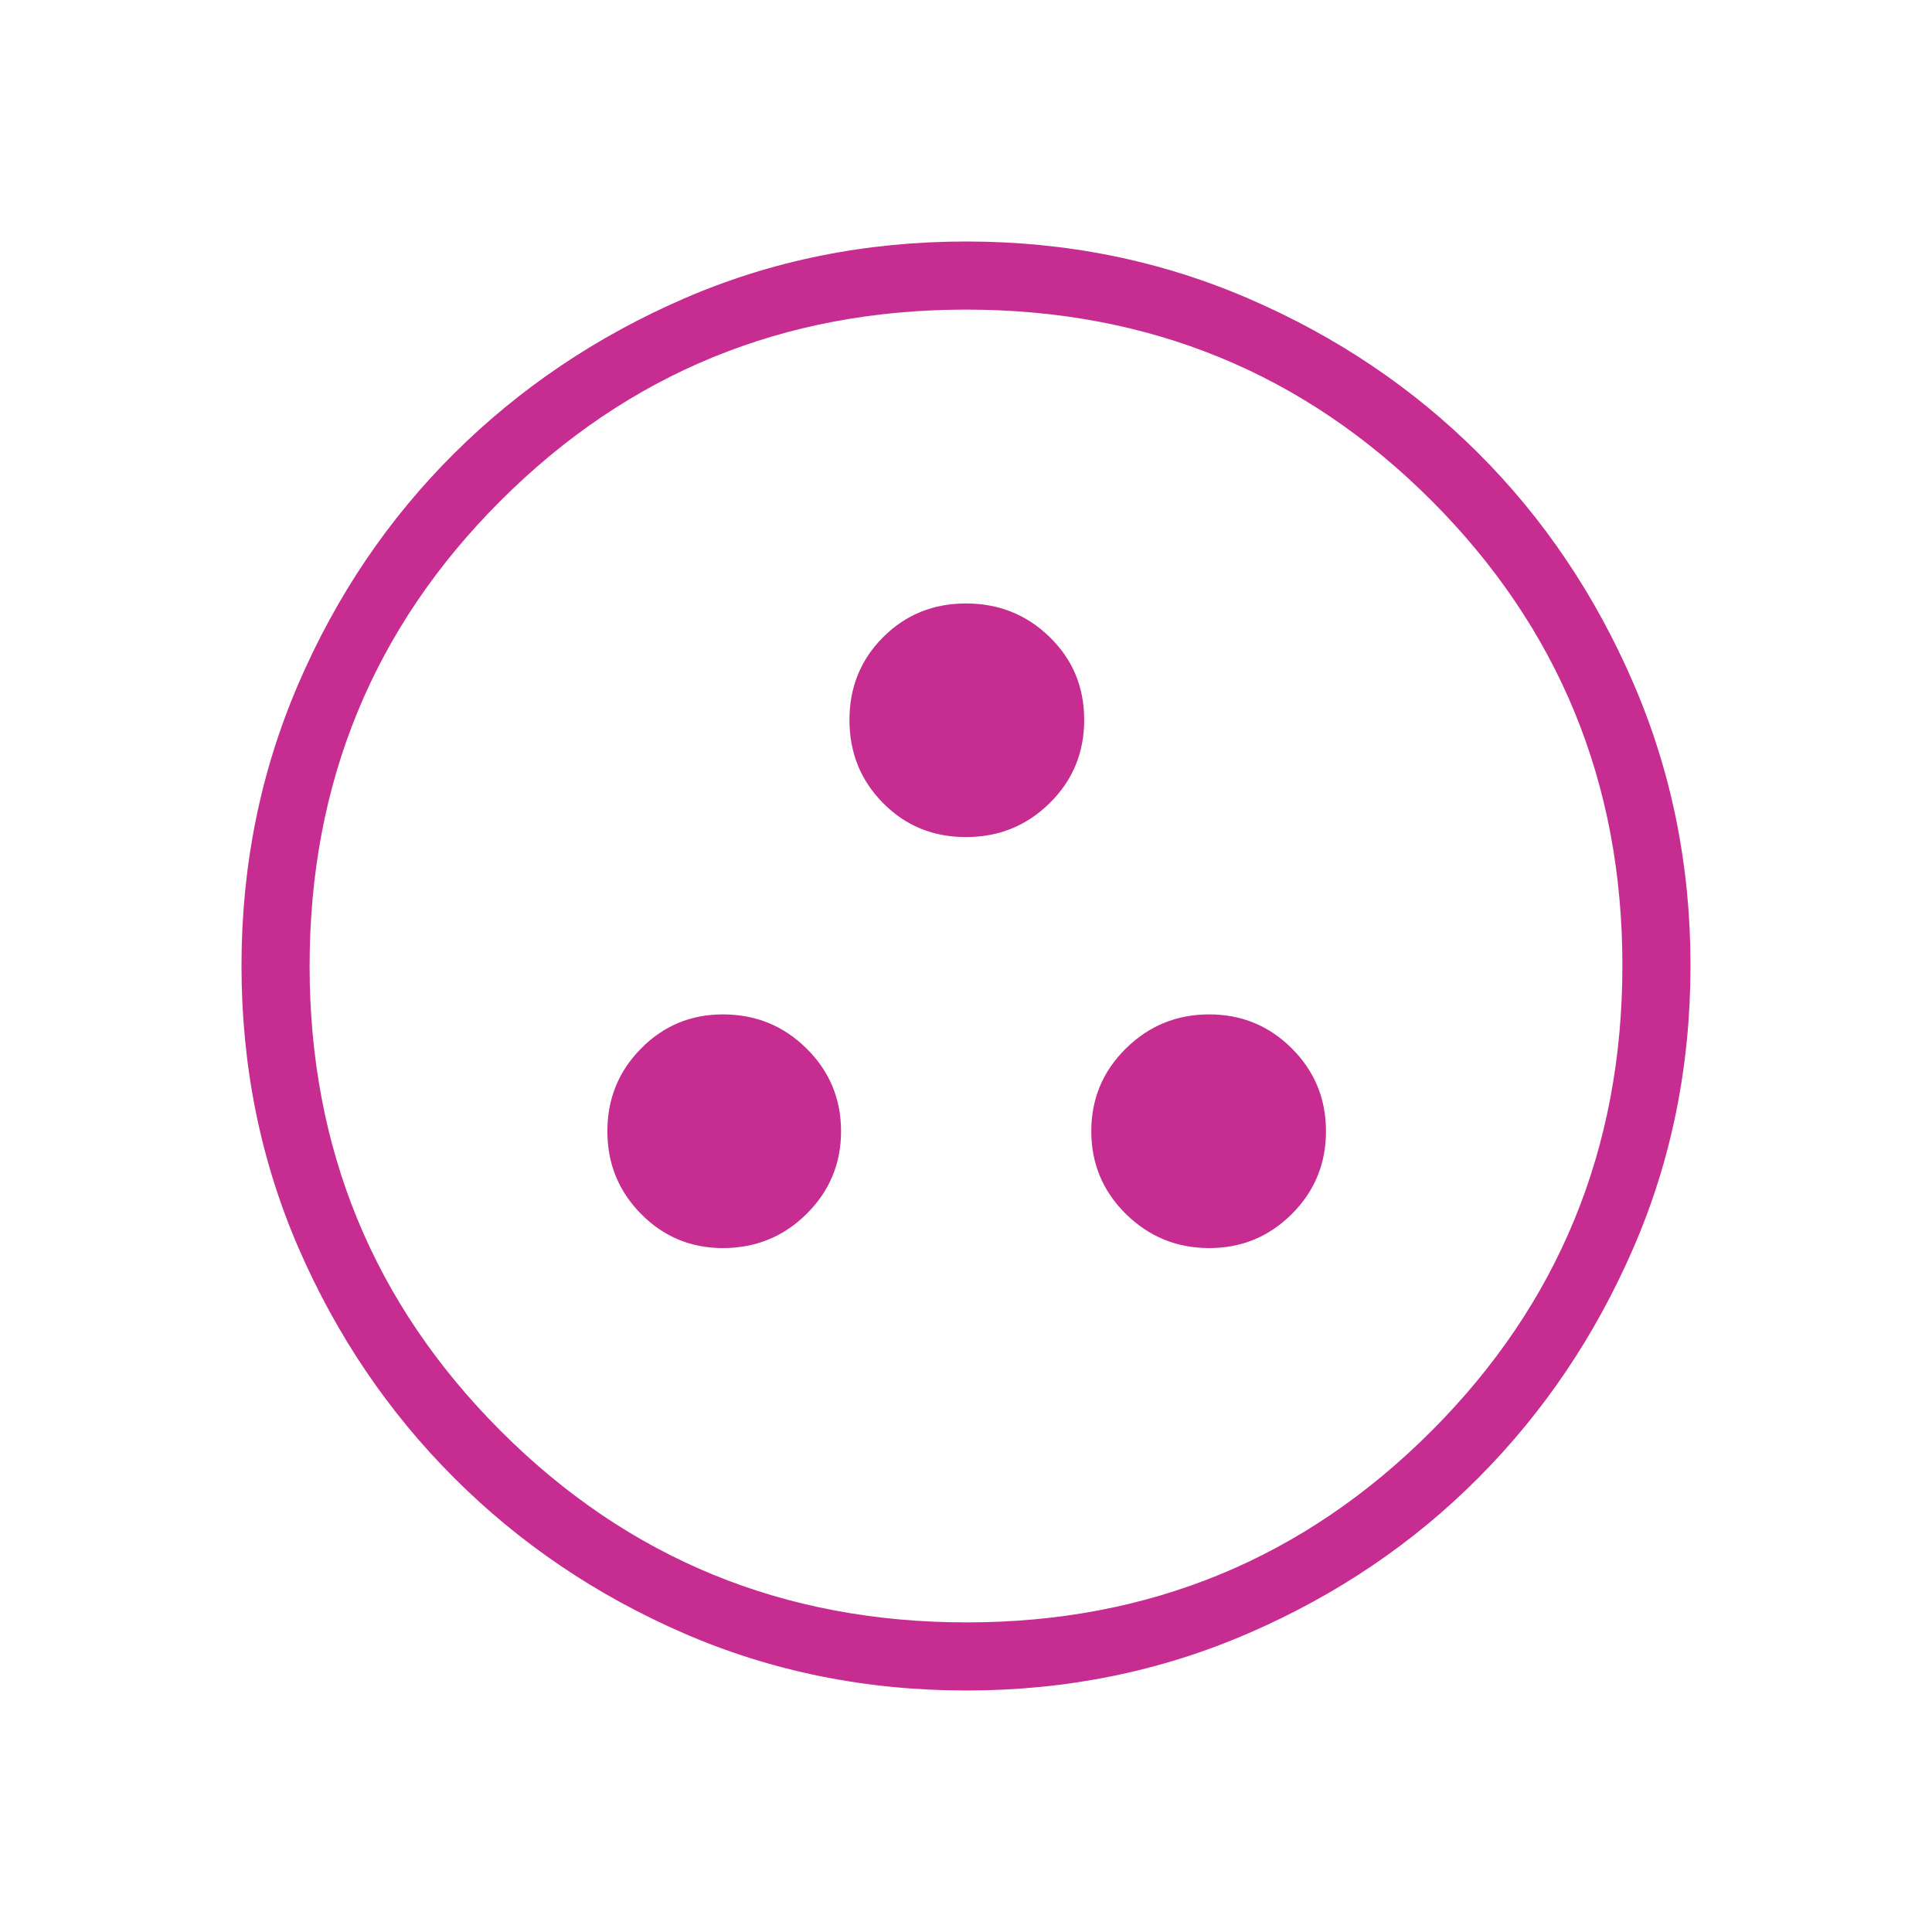 <svg width="40" height="40" viewBox="0 0 40 40" fill="none" xmlns="http://www.w3.org/2000/svg">
<mask id="mask0_15753_9463" style="mask-type:alpha" maskUnits="userSpaceOnUse" x="0" y="0" width="40" height="40">
<rect width="40" height="40" fill="#D9D9D9"/>
</mask>
<g mask="url(#mask0_15753_9463)">
<path d="M14.966 25.84C15.645 25.84 16.223 25.604 16.698 25.134C17.174 24.663 17.413 24.092 17.413 23.421C17.413 22.749 17.174 22.178 16.698 21.708C16.223 21.237 15.645 21.002 14.966 21.002C14.302 21.002 13.738 21.237 13.273 21.708C12.807 22.178 12.575 22.749 12.575 23.421C12.575 24.092 12.807 24.663 13.273 25.134C13.738 25.604 14.302 25.84 14.966 25.84ZM25.034 25.84C25.706 25.84 26.276 25.604 26.747 25.134C27.218 24.663 27.453 24.092 27.453 23.421C27.453 22.749 27.218 22.178 26.747 21.708C26.276 21.237 25.706 21.002 25.034 21.002C24.363 21.002 23.788 21.237 23.31 21.708C22.833 22.178 22.594 22.749 22.594 23.421C22.594 24.092 22.833 24.663 23.31 25.134C23.788 25.604 24.363 25.84 25.034 25.84ZM19.999 17.331C20.678 17.331 21.256 17.097 21.732 16.628C22.209 16.158 22.447 15.584 22.447 14.905C22.447 14.225 22.209 13.654 21.733 13.19C21.257 12.726 20.679 12.494 20 12.494C19.322 12.494 18.75 12.726 18.285 13.191C17.82 13.656 17.587 14.228 17.587 14.906C17.587 15.585 17.82 16.159 18.284 16.628C18.748 17.097 19.319 17.331 19.999 17.331ZM20.013 35C17.929 35 15.98 34.606 14.166 33.819C12.351 33.032 10.764 31.959 9.404 30.6C8.044 29.241 6.97 27.655 6.182 25.841C5.394 24.026 5 22.077 5 19.992C5 17.921 5.394 15.974 6.181 14.151C6.968 12.328 8.041 10.741 9.4 9.39C10.758 8.039 12.345 6.97 14.159 6.182C15.974 5.394 17.923 5 20.008 5C22.079 5 24.026 5.394 25.849 6.181C27.672 6.968 29.259 8.036 30.61 9.386C31.961 10.735 33.03 12.322 33.818 14.147C34.606 15.971 35 17.918 35 19.987C35 22.071 34.606 24.02 33.819 25.834C33.032 27.649 31.964 29.234 30.614 30.591C29.265 31.948 27.678 33.022 25.853 33.813C24.029 34.604 22.082 35 20.013 35ZM20.014 33.59C23.79 33.59 26.996 32.27 29.634 29.63C32.271 26.991 33.59 23.776 33.59 19.986C33.59 16.21 32.273 13.004 29.639 10.366C27.005 7.729 23.792 6.41 20 6.41C16.219 6.41 13.009 7.727 10.37 10.361C7.73 12.995 6.41 16.208 6.41 20C6.41 23.781 7.73 26.991 10.37 29.63C13.009 32.27 16.224 33.59 20.014 33.59Z" fill="#C72C91"/>
</g>
</svg>
